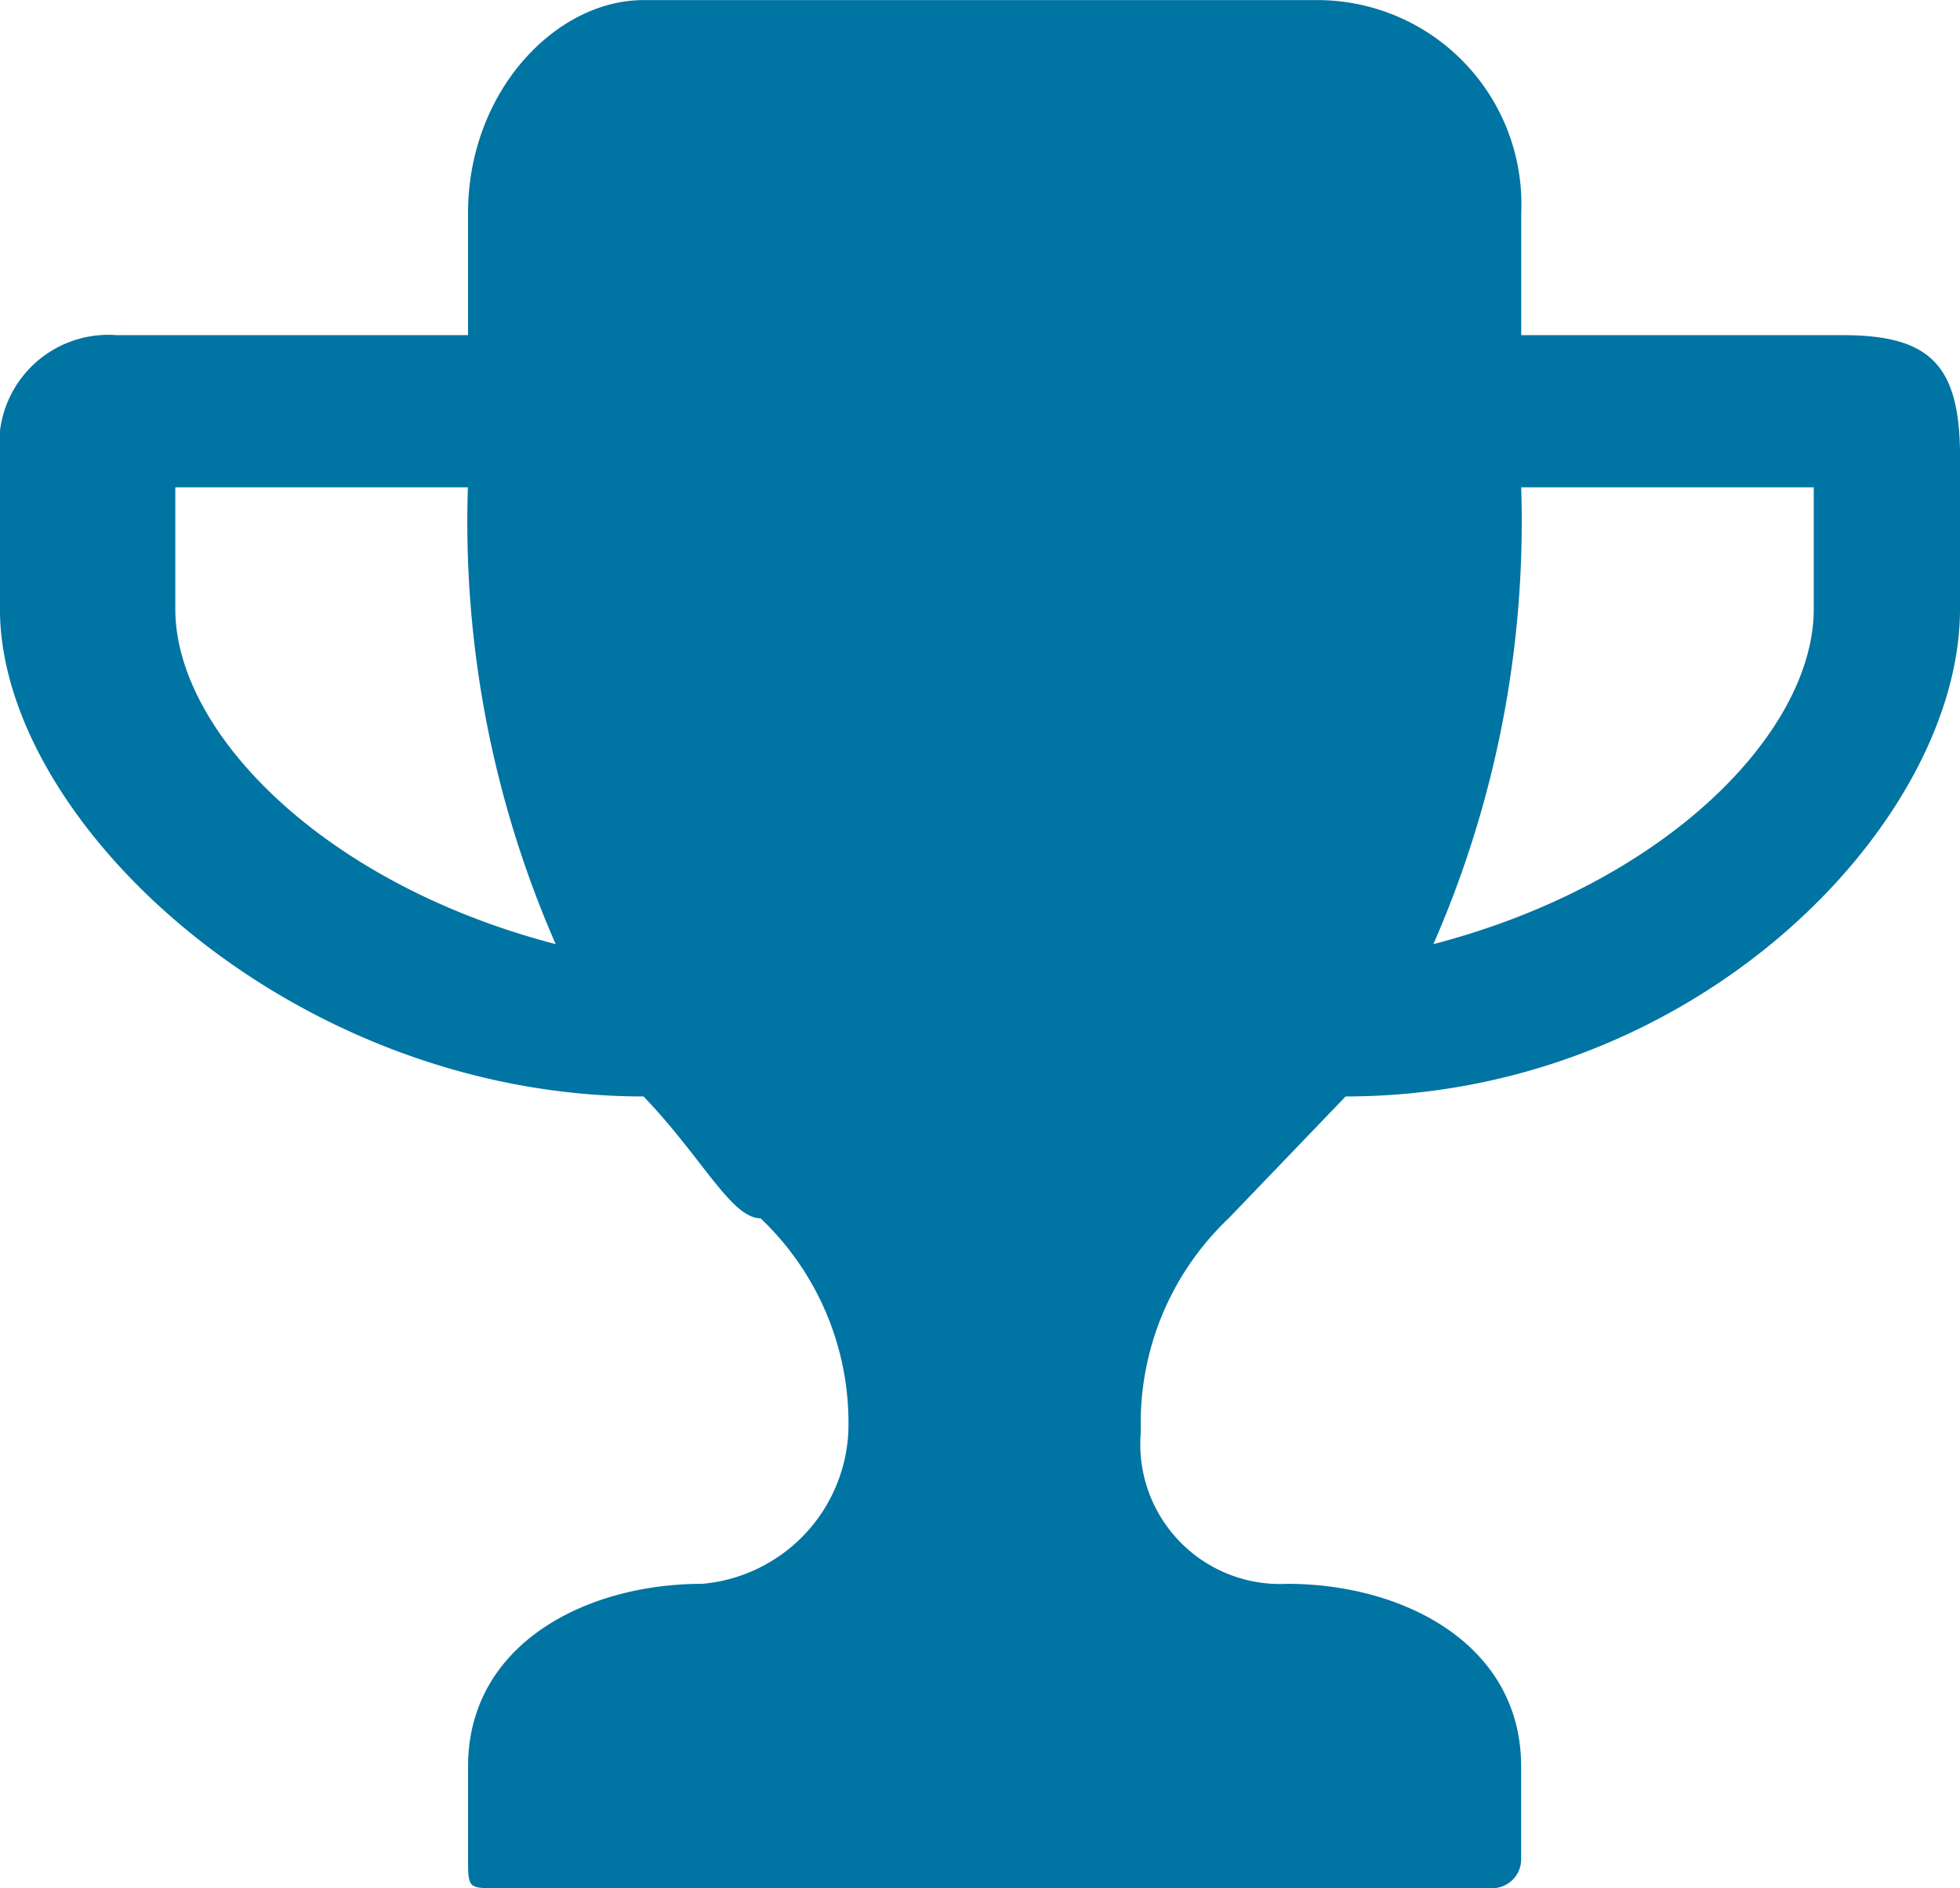 <svg xmlns="http://www.w3.org/2000/svg" width="44.026" height="42.414" viewBox="0 0 44.026 42.414"><g transform="translate(-37.262 -124.736)"><path d="M81.288,138.418c0,4.789-5.914,10.945-13.8,10.945L64.86,152.1a6.33,6.33,0,0,0-1.972,4.789,3.14,3.14,0,0,0,3.286,3.421c2.629,0,5.256,1.368,5.256,4.1v2.053a.652.652,0,0,1-.657.684H48.433c-.657,0-.657,0-.657-.684v-2.053c0-2.736,2.628-4.1,5.256-4.1a3.6,3.6,0,0,0,3.286-3.421,6.33,6.33,0,0,0-1.972-4.789c-.657,0-1.314-1.369-2.629-2.737-7.885,0-14.456-6.156-14.456-10.945V135a2.453,2.453,0,0,1,2.629-2.736h7.885v-2.737c0-2.737,1.972-4.789,3.942-4.789H66.832a4.586,4.586,0,0,1,4.6,4.789v2.737h7.228c1.972,0,2.629.684,2.629,2.736v3.421Zm-33.512-2.737H41.2v2.737c0,2.736,3.286,6.156,8.544,7.524a23.642,23.642,0,0,1-1.972-10.261Zm30.227,0H71.431a23.642,23.642,0,0,1-1.972,10.261c5.258-1.368,8.544-4.789,8.544-7.524v-2.737Z" fill="#0074a2" fill-rule="evenodd"/></g></svg>